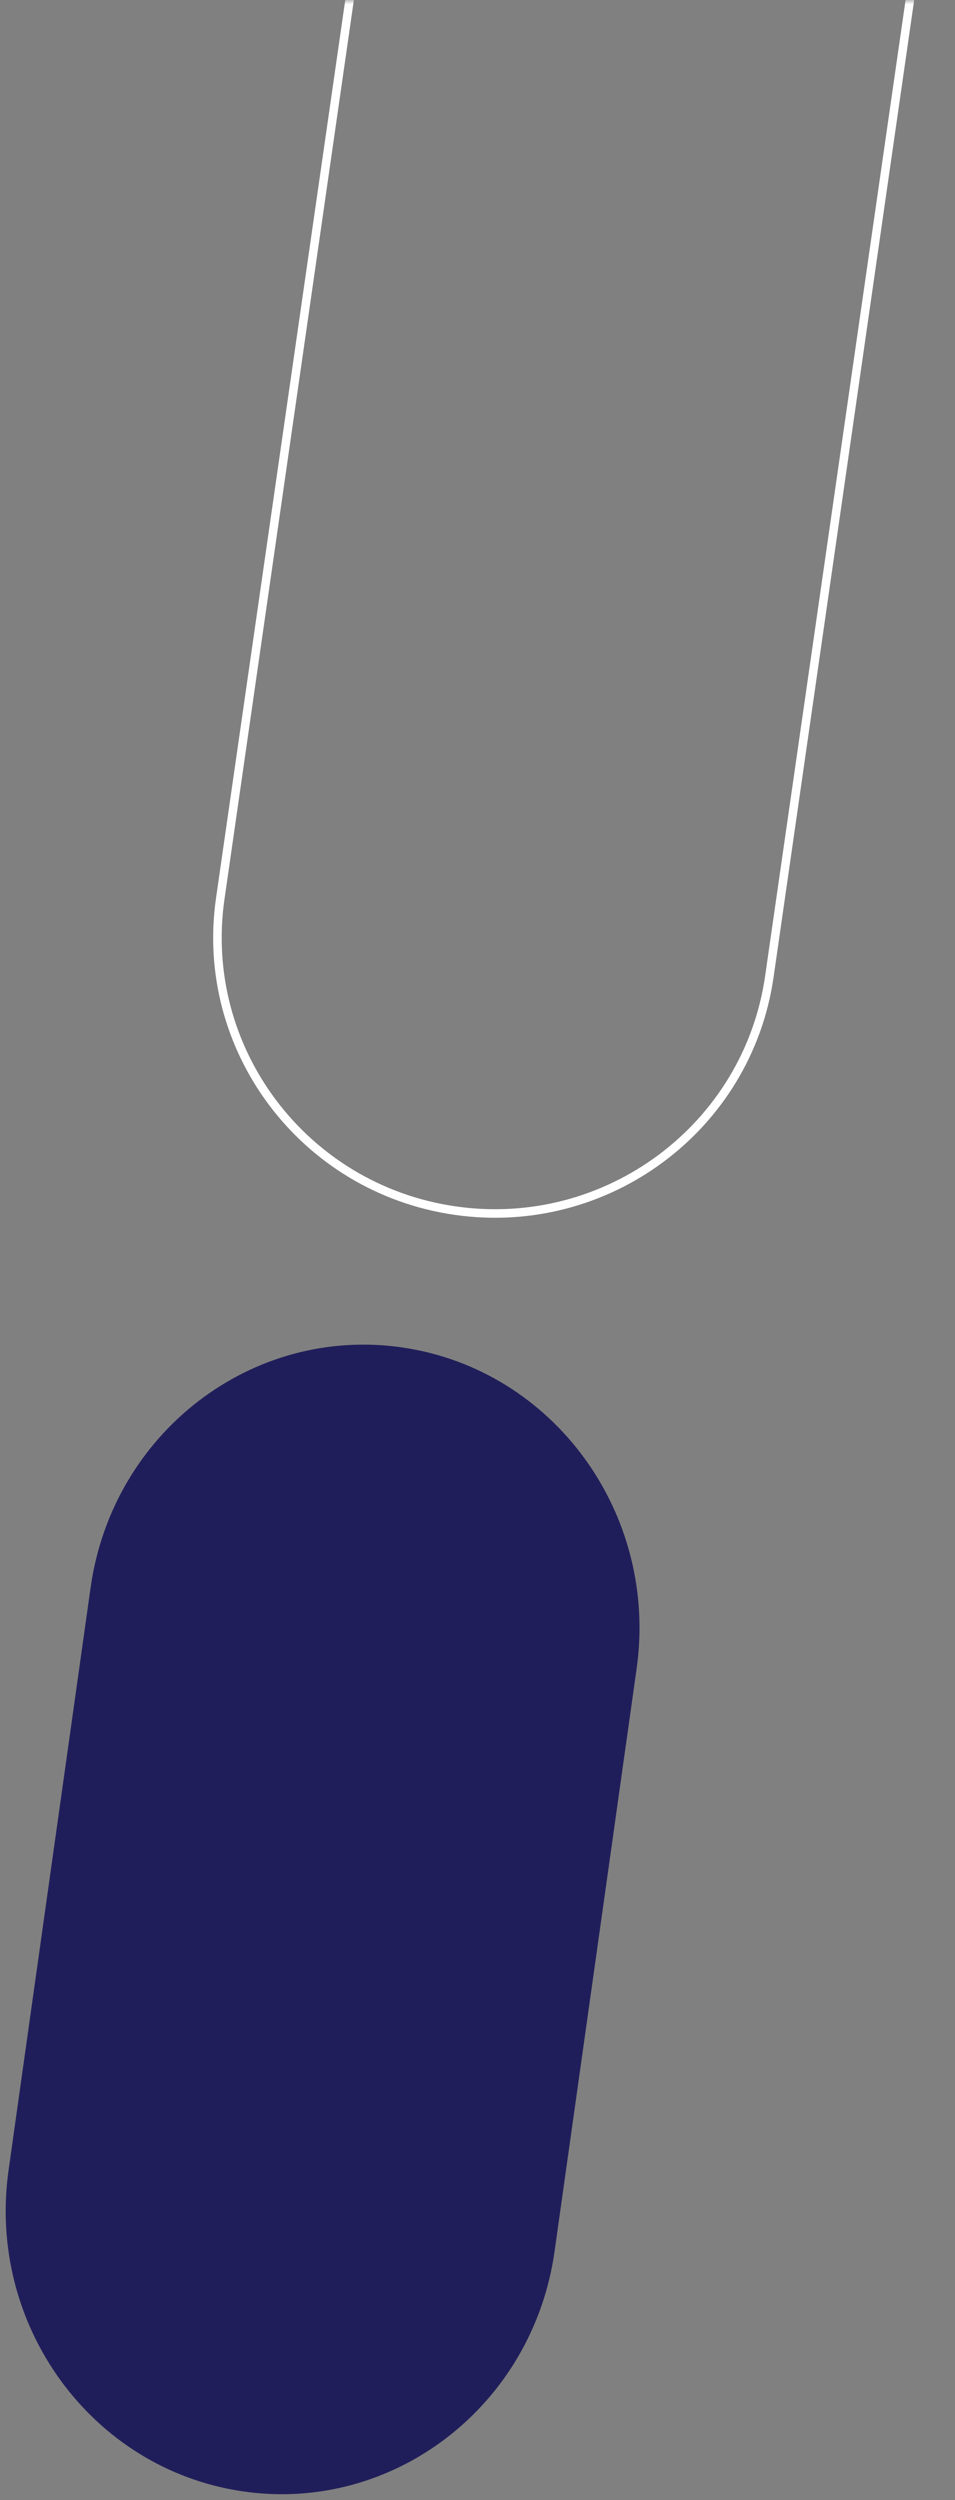 <svg xmlns="http://www.w3.org/2000/svg" width="112" height="293" viewBox="0 0 112 293" fill="none"><rect x="0" y="0" width="112" height="293" fill="#808080" stroke="none"/><mask id="mask0_241_688" style="mask-type:alpha" maskUnits="userSpaceOnUse" x="23" y="0" width="89" height="146"><rect x="23" width="89" height="146" fill="#D9D9D9"></rect></mask><g mask="url(#mask0_241_688)"><path d="M25.839 105.253L25.84 105.252L43.126 -14.79C45.698 -32.456 62.197 -44.721 79.971 -42.163C97.746 -39.604 110.078 -23.199 107.505 -5.535L107.505 -5.534L90.219 114.508C87.646 132.173 71.148 144.438 53.373 141.88C35.599 139.321 23.267 122.917 25.839 105.253Z" stroke="white"></path></g><path d="M28.391 291.968C10.714 289.34 -1.555 272.49 1.004 254.341L10.627 186.05C13.187 167.901 29.599 155.304 47.276 157.932C64.953 160.56 77.222 177.41 74.662 195.559L65.039 263.85C62.48 281.999 46.068 294.596 28.391 291.968Z" fill="#201E5A"></path></svg>